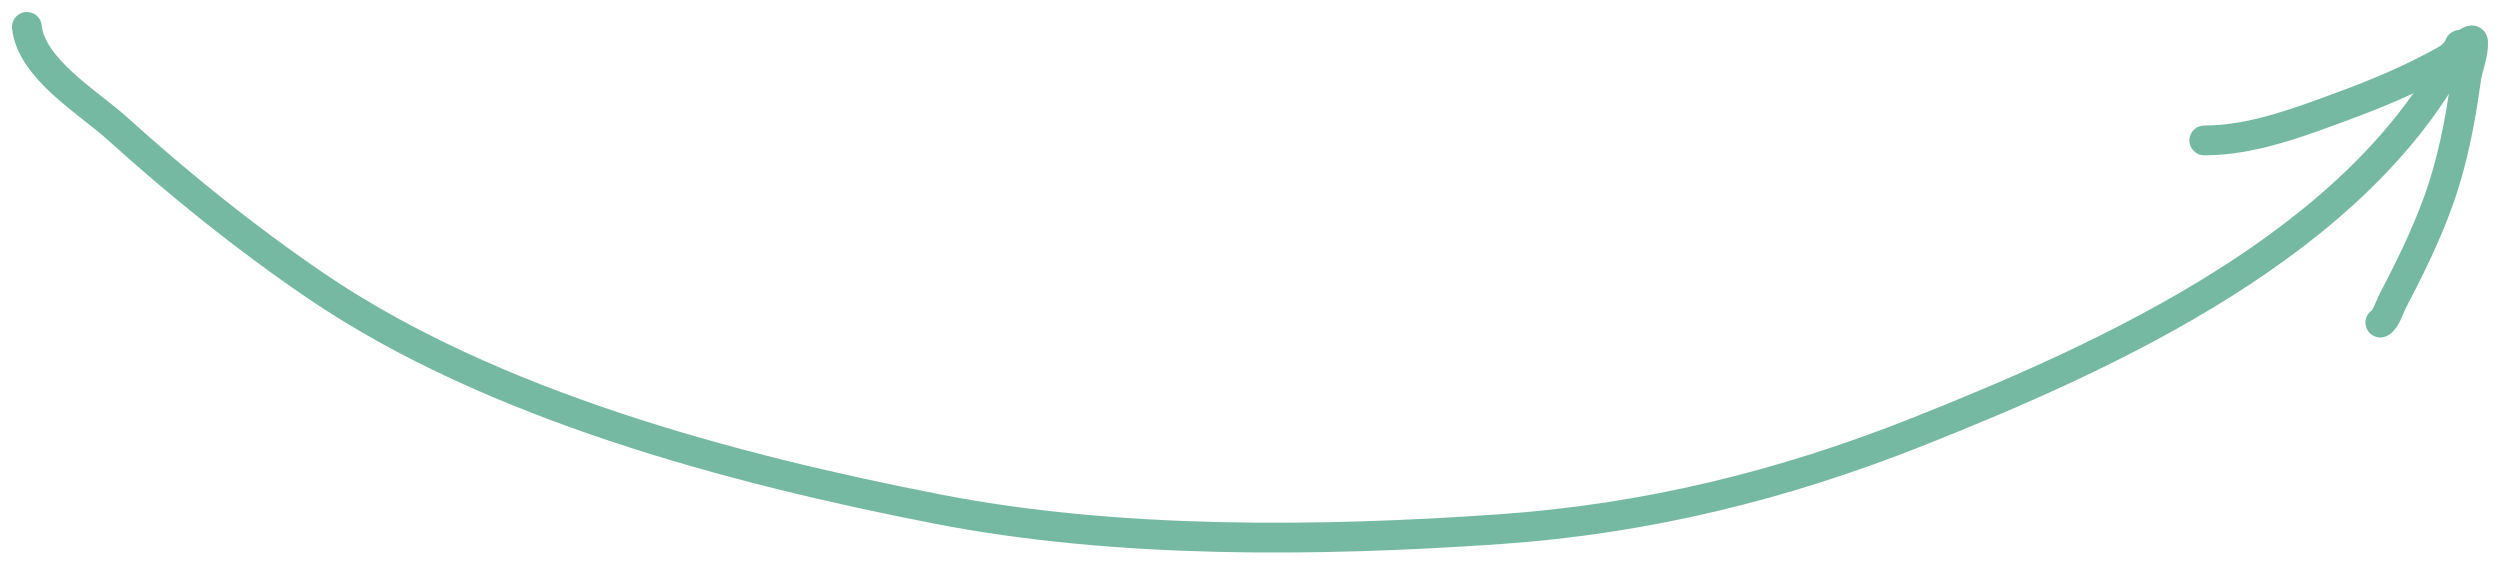 <?xml version="1.0" encoding="UTF-8"?> <svg xmlns="http://www.w3.org/2000/svg" width="186" height="42" viewBox="0 0 186 42" fill="none"> <path d="M2 2C2.309 5.101 6.614 7.656 8.679 9.517C13.379 13.755 18.281 17.715 23.521 21.277C36.558 30.142 54.451 34.891 69.754 37.875C83.069 40.472 98.123 40.318 111.683 39.364C122.435 38.607 132.595 36.126 142.629 32.144C156.929 26.47 175.708 17.967 183 3.34" stroke="#76B9A2" stroke-width="2.217" stroke-linecap="round"></path> <path d="M164 10.447C167.552 10.447 171.065 9.092 174.343 7.885C176.952 6.924 179.447 5.872 181.867 4.525C182.424 4.215 182.753 3.824 183.231 3.443C183.395 3.312 183.983 2.747 183.998 3.133C184.034 4.053 183.6 4.995 183.472 5.911C183.037 9.018 182.475 12.039 181.399 15.003C180.467 17.571 179.259 20.028 177.988 22.45C177.795 22.819 177.505 23.802 177.098 24" stroke="#76B9A2" stroke-width="2.217" stroke-linecap="round"></path> </svg> 